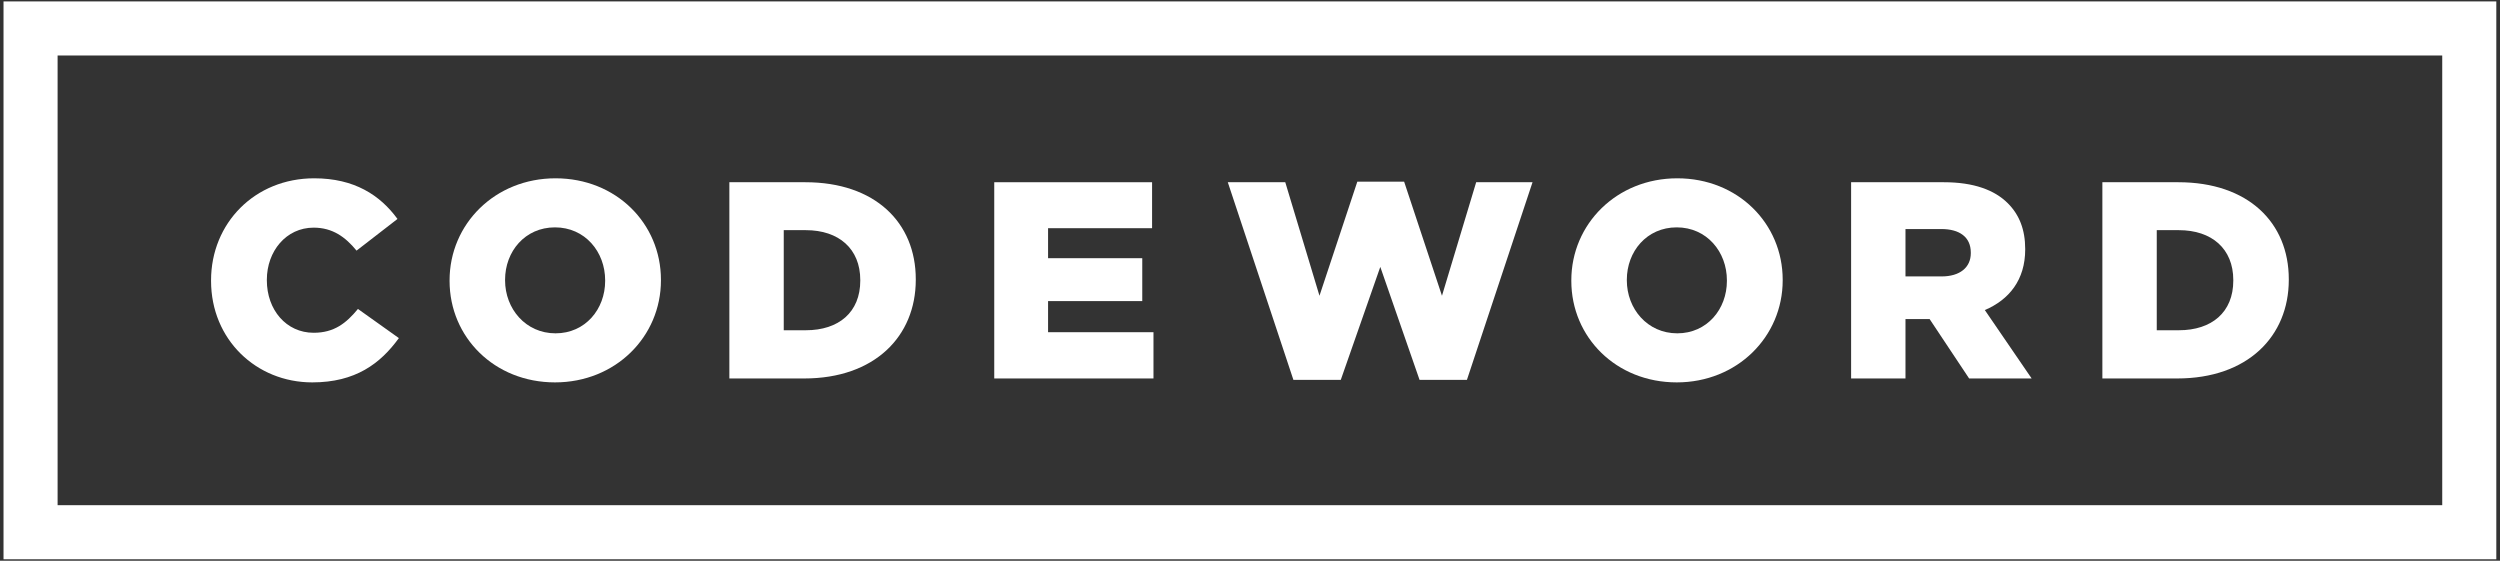 <?xml version="1.0" encoding="UTF-8" standalone="no"?>
<svg width="428" height="96" viewBox="0 0 428 96" fill="none" xmlns="http://www.w3.org/2000/svg">
<rect x="0" y="0" width="428" height="96" fill="#333333" stroke="none"/>
<path d="M36.133 48.091V47.995C36.133 38.205 43.62 30.526 53.794 30.526C60.658 30.526 65.073 33.405 68.049 37.485L61.042 42.907C59.121 40.557 56.914 38.973 53.698 38.973C48.994 38.973 45.684 43.005 45.684 47.899V47.995C45.684 53.035 48.994 56.97 53.698 56.97C57.202 56.97 59.266 55.338 61.281 52.891L68.287 57.882C65.121 62.25 60.849 65.465 53.458 65.465C43.859 65.465 36.133 58.122 36.133 48.091Z" fill="white"/>
<path d="M103.603 48.091V47.995C103.603 43.099 100.148 38.925 95.013 38.925C89.877 38.925 86.469 43.051 86.469 47.899V47.995C86.469 52.842 89.972 57.066 95.108 57.066C100.195 57.066 103.603 52.938 103.603 48.091ZM76.967 48.091V47.995C76.967 38.349 84.742 30.526 95.108 30.526C105.475 30.526 113.153 38.253 113.153 47.899V47.995C113.153 57.642 105.379 65.465 95.013 65.465C84.645 65.465 76.967 57.738 76.967 48.091Z" fill="white"/>
<path d="M134.177 39.404V56.538H137.969C143.584 56.538 147.28 53.466 147.28 48.043V47.947C147.28 42.571 143.584 39.404 137.969 39.404H134.177ZM124.866 31.198H137.872C149.822 31.198 156.782 38.108 156.782 47.803V47.899C156.782 57.594 149.726 64.794 137.681 64.794H124.866V31.198Z" fill="white"/>
<path d="M170.215 31.198H197.236V39.068H179.429V44.204H195.556V51.547H179.429V56.873H197.475V64.793H170.215V31.198Z" fill="white"/>
<path d="M210.199 31.198H220.038L225.894 50.635L232.373 31.102H240.387L246.866 50.635L252.722 31.198H262.369L251.138 65.034H243.027L236.307 45.692L229.541 65.034H221.43L210.199 31.198Z" fill="white"/>
<path d="M295.646 48.091V47.995C295.646 43.099 292.191 38.925 287.057 38.925C281.921 38.925 278.513 43.051 278.513 47.899V47.995C278.513 52.842 282.015 57.066 287.151 57.066C292.238 57.066 295.646 52.938 295.646 48.091ZM269.01 48.091V47.995C269.01 38.349 276.785 30.526 287.151 30.526C297.518 30.526 305.197 38.253 305.197 47.899V47.995C305.197 57.642 297.422 65.465 287.057 65.465C276.689 65.465 269.01 57.738 269.01 48.091Z" fill="white"/>
<path d="M332.411 47.323C335.531 47.323 337.402 45.787 337.402 43.34V43.243C337.402 40.556 335.435 39.212 332.363 39.212H326.219V47.323H332.411ZM316.909 31.198H332.795C337.931 31.198 341.482 32.542 343.738 34.796C345.706 36.764 346.714 39.308 346.714 42.62V42.715C346.714 47.899 343.978 51.307 339.802 53.083L347.818 64.794H337.114L330.347 54.619H326.219V64.794H316.909V31.198Z" fill="white"/>
<path d="M369.237 39.404V56.538H373.029C378.644 56.538 382.34 53.466 382.34 48.043V47.947C382.34 42.571 378.644 39.404 373.029 39.404H369.237ZM359.926 31.198H372.932C384.882 31.198 391.842 38.108 391.842 47.803V47.899C391.842 57.594 384.786 64.794 372.741 64.794H359.926V31.198Z" fill="white"/>
<path d="M9.861 86.489H418.111V9.5H9.861V86.489ZM427.369 95.748H0.603V0.243H427.369V95.748Z" fill="white"/>
</svg>
